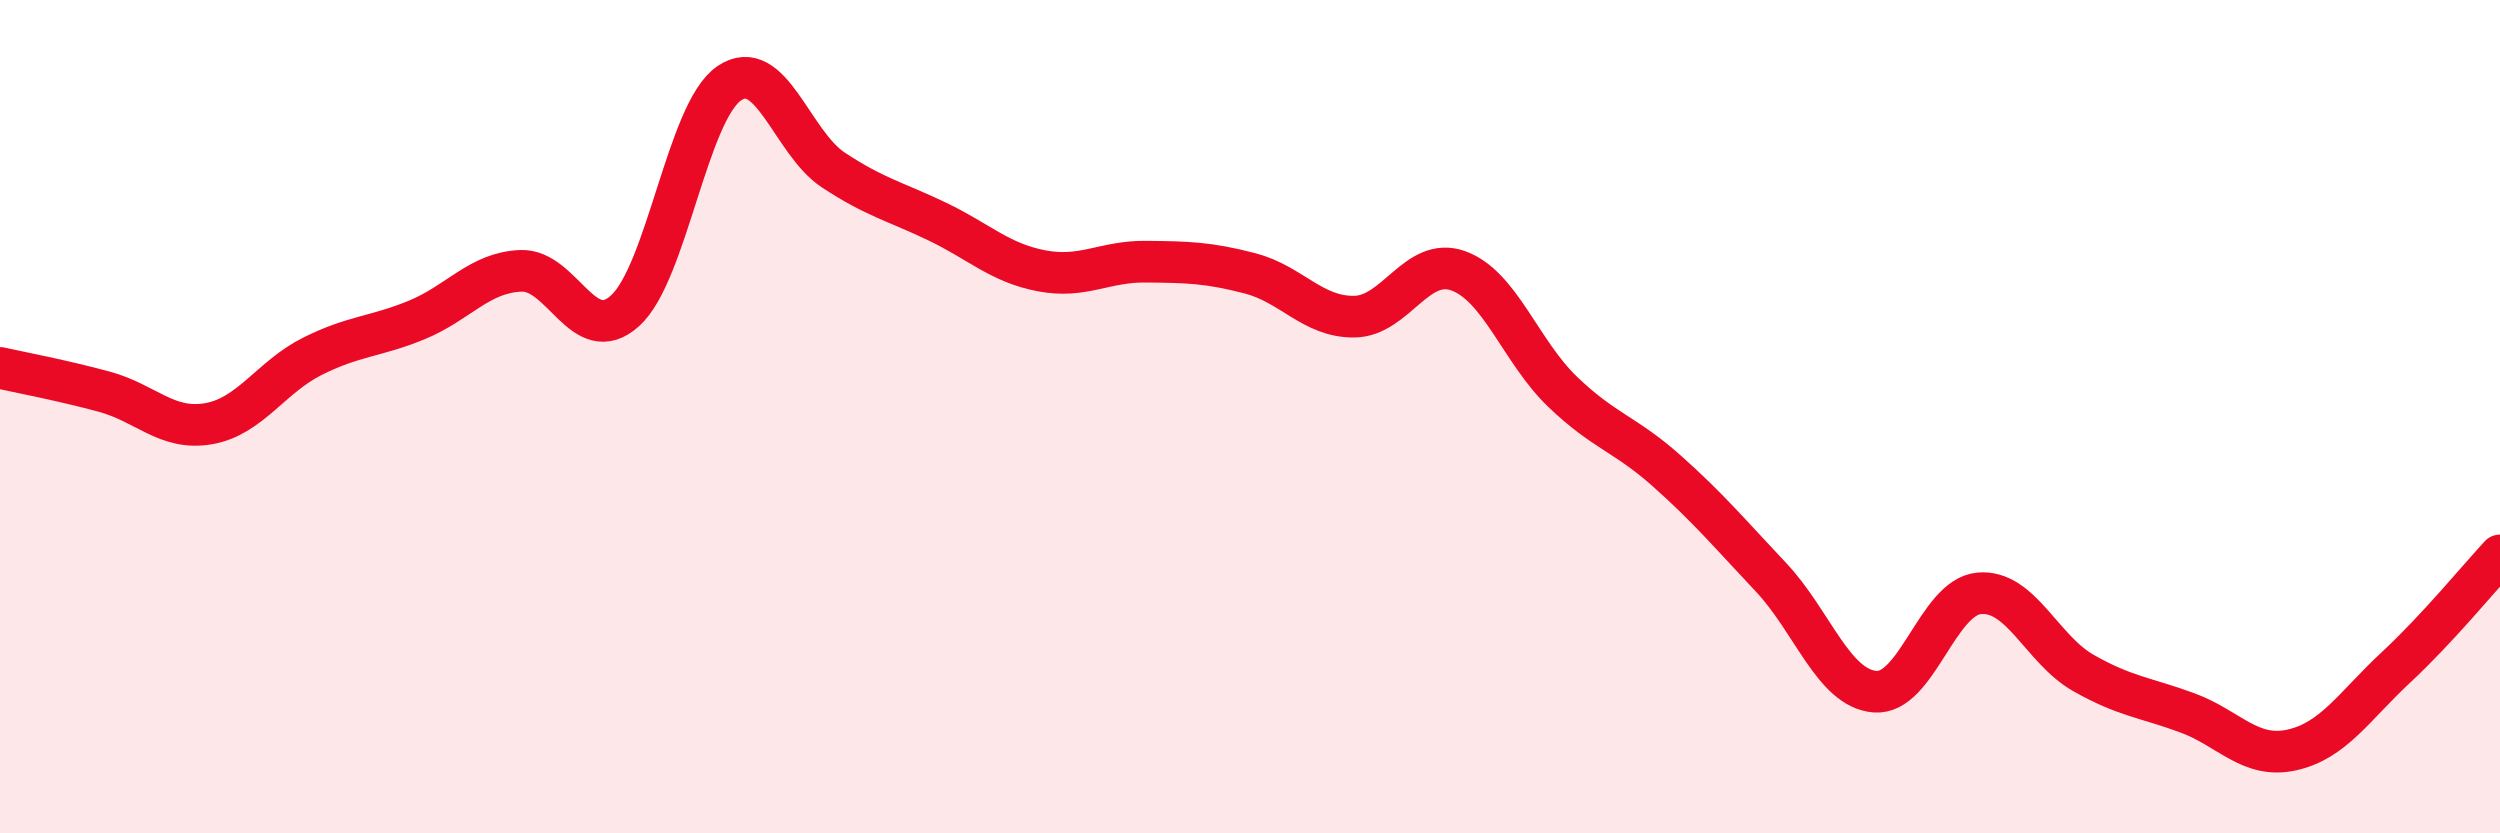 
    <svg width="60" height="20" viewBox="0 0 60 20" xmlns="http://www.w3.org/2000/svg">
      <path
        d="M 0,8.83 C 0.5,8.94 1.5,9.13 2.5,9.4 C 3.5,9.67 4,10.34 5,10.17 C 6,10 6.5,9.05 7.5,8.55 C 8.5,8.05 9,8.09 10,7.68 C 11,7.27 11.5,6.54 12.5,6.5 C 13.5,6.46 14,8.36 15,7.46 C 16,6.56 16.5,2.68 17.5,2 C 18.5,1.32 19,3.42 20,4.08 C 21,4.74 21.5,4.84 22.5,5.32 C 23.5,5.8 24,6.31 25,6.5 C 26,6.69 26.5,6.27 27.5,6.28 C 28.5,6.29 29,6.3 30,6.56 C 31,6.82 31.5,7.61 32.5,7.6 C 33.5,7.59 34,6.14 35,6.5 C 36,6.86 36.5,8.44 37.5,9.4 C 38.5,10.36 39,10.41 40,11.3 C 41,12.19 41.5,12.79 42.5,13.85 C 43.5,14.91 44,16.52 45,16.6 C 46,16.68 46.5,14.33 47.5,14.24 C 48.5,14.15 49,15.58 50,16.15 C 51,16.72 51.5,16.74 52.5,17.11 C 53.5,17.48 54,18.22 55,18 C 56,17.78 56.5,16.95 57.5,16.02 C 58.5,15.09 59.5,13.87 60,13.33L60 20L0 20Z"
        fill="#EB0A25"
        opacity="0.1"
        stroke-linecap="round"
        stroke-linejoin="round"
      />
      <path
        d="M 0,8.83 C 0.5,8.94 1.5,9.13 2.5,9.4 C 3.5,9.67 4,10.34 5,10.17 C 6,10 6.5,9.05 7.5,8.55 C 8.5,8.05 9,8.09 10,7.68 C 11,7.27 11.5,6.54 12.5,6.5 C 13.5,6.46 14,8.36 15,7.46 C 16,6.56 16.5,2.68 17.5,2 C 18.5,1.32 19,3.42 20,4.08 C 21,4.74 21.5,4.84 22.5,5.32 C 23.5,5.8 24,6.31 25,6.5 C 26,6.69 26.5,6.27 27.5,6.28 C 28.5,6.29 29,6.3 30,6.56 C 31,6.82 31.5,7.61 32.5,7.6 C 33.5,7.59 34,6.14 35,6.5 C 36,6.86 36.5,8.44 37.5,9.4 C 38.5,10.36 39,10.41 40,11.3 C 41,12.19 41.5,12.79 42.5,13.85 C 43.5,14.91 44,16.52 45,16.6 C 46,16.68 46.5,14.33 47.5,14.24 C 48.5,14.15 49,15.58 50,16.15 C 51,16.72 51.5,16.74 52.5,17.11 C 53.5,17.48 54,18.22 55,18 C 56,17.78 56.5,16.95 57.5,16.02 C 58.5,15.09 59.5,13.87 60,13.33"
        stroke="#EB0A25"
        stroke-width="1"
        fill="none"
        stroke-linecap="round"
        stroke-linejoin="round"
      />
    </svg>
  